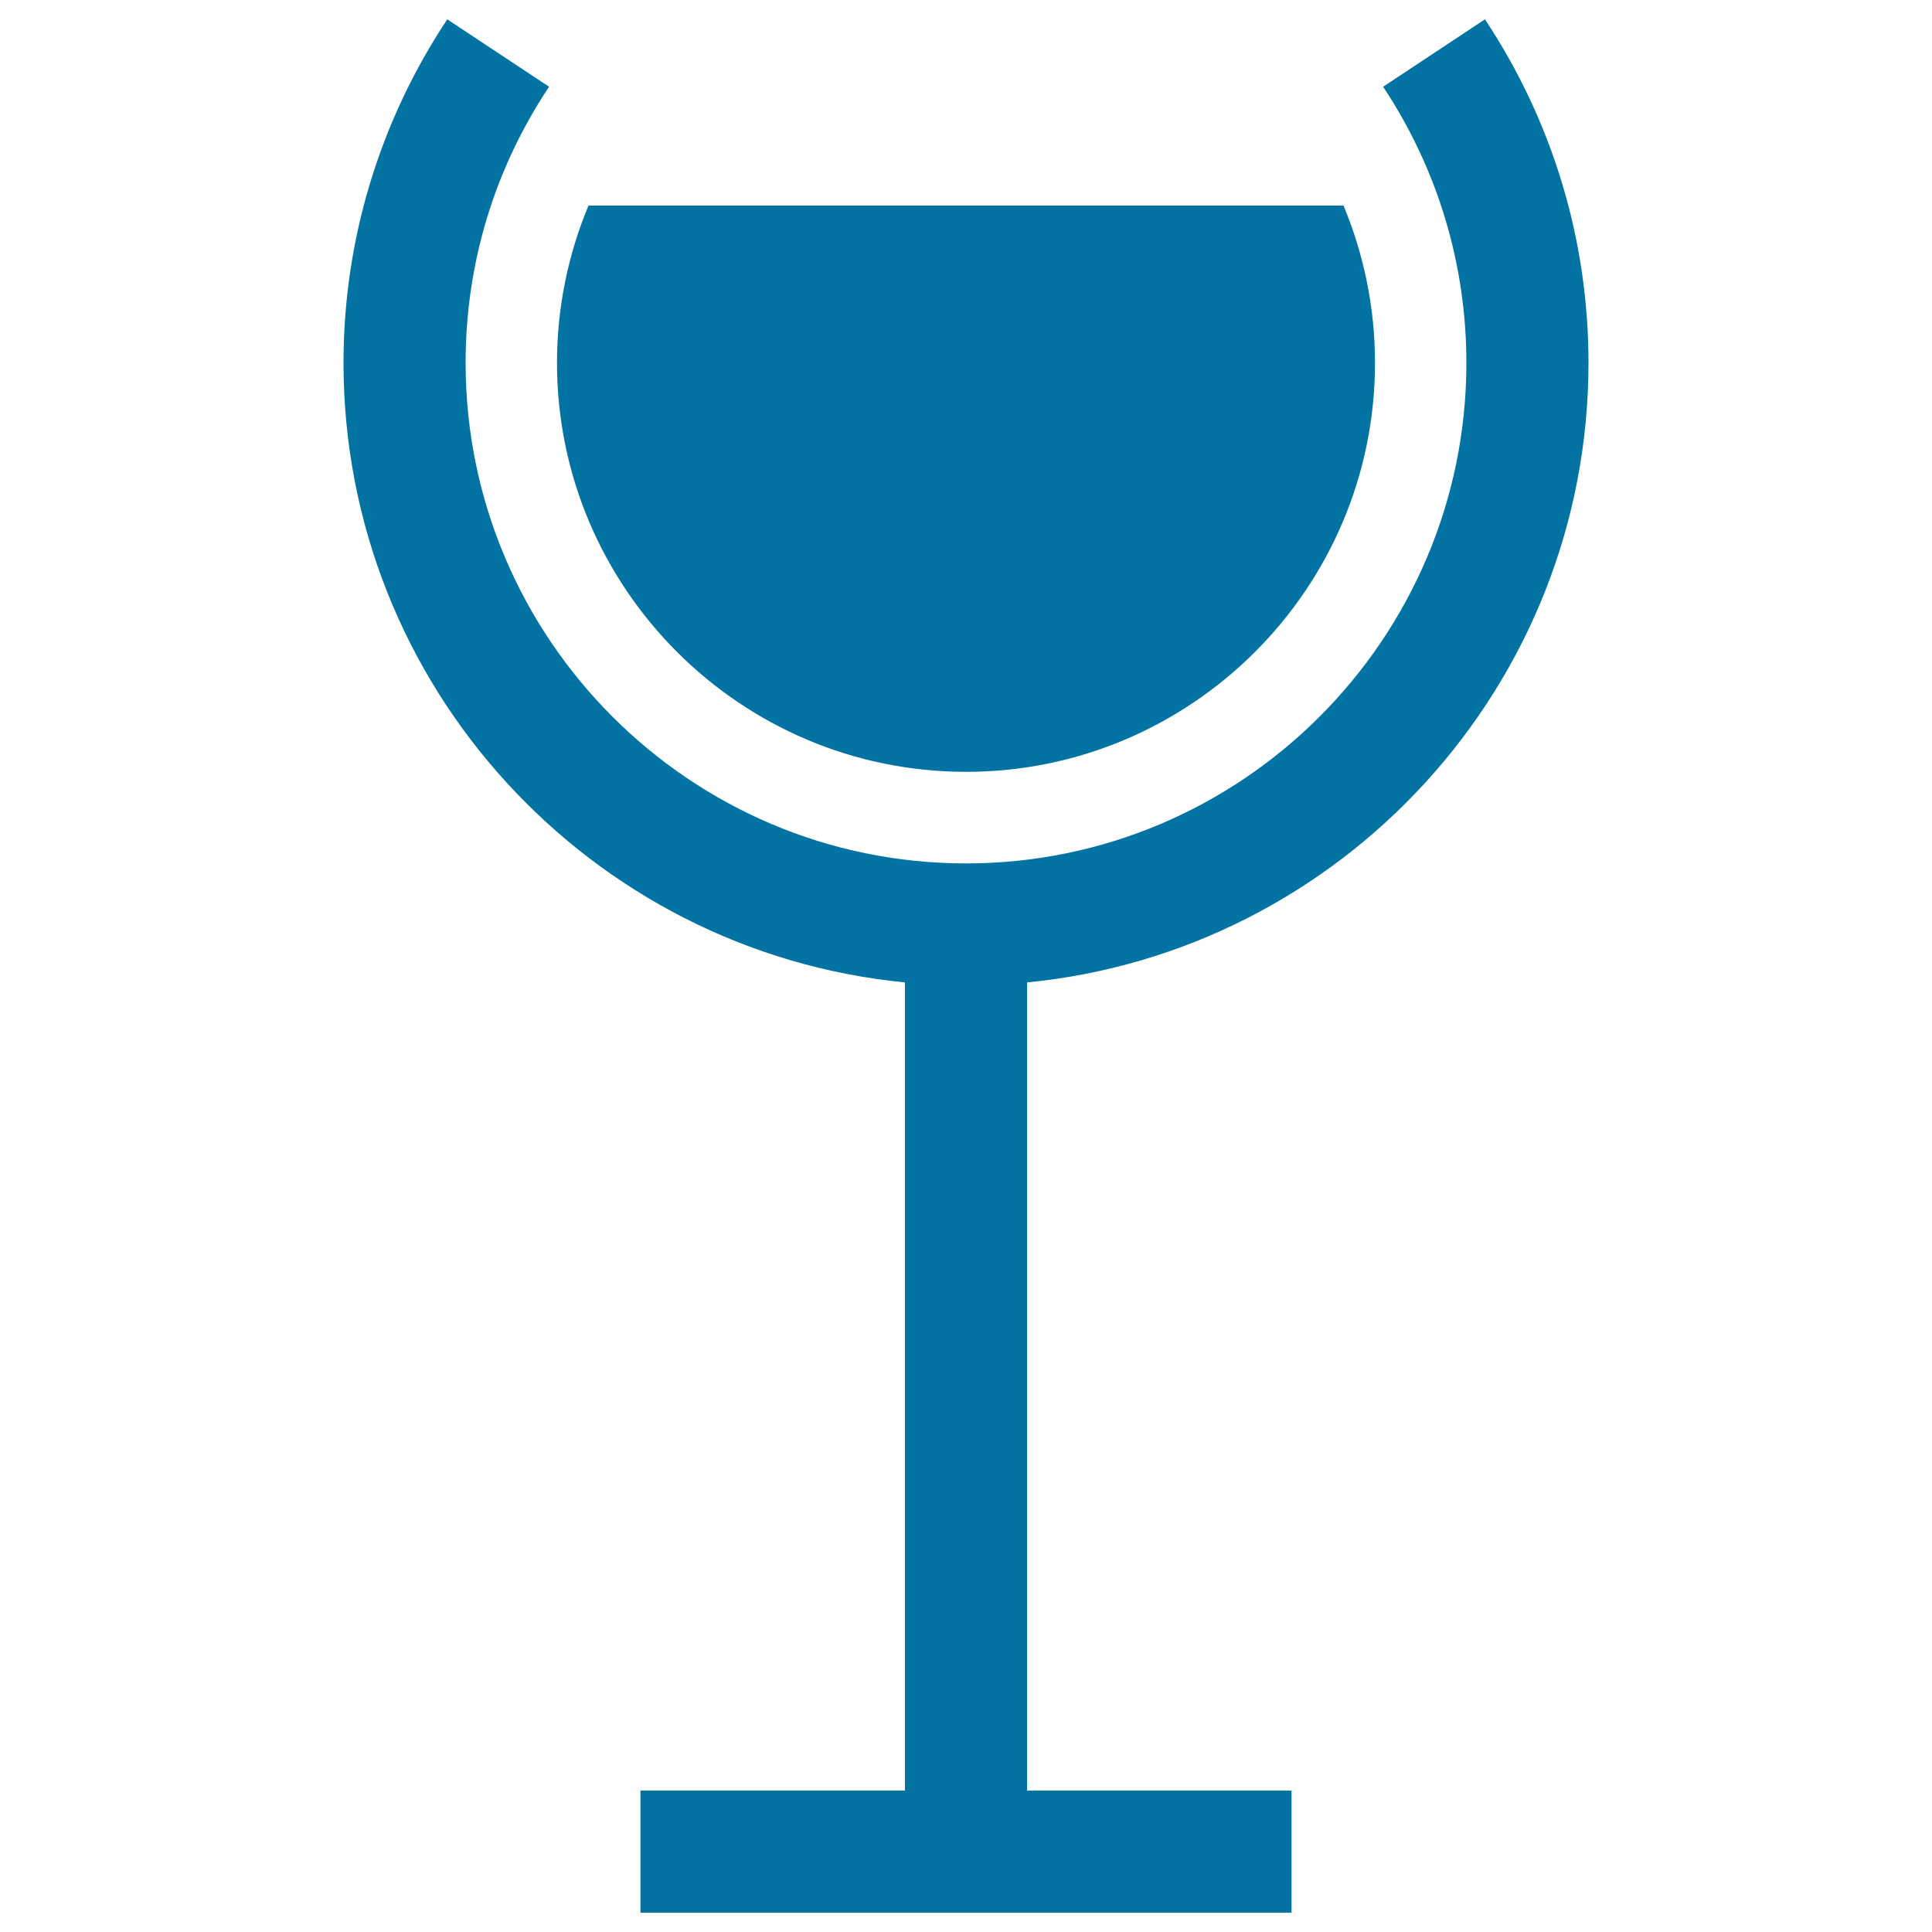 <svg xmlns="http://www.w3.org/2000/svg" viewBox="0 0 1000 1000" style="fill:#0273a2">
<title>Wine Glass SVG icon</title>
<g><path d="M531.6,508.5v418.3h136.9V990H331.5v-63.2h136.9V508.5c-162.9-15.9-290.6-153.6-290.6-320.7c0-63.4,18.6-124.9,53.7-177.8l52.7,34.9C255.8,87.5,241,136.8,241,187.8c0,142.8,116.2,259.1,259,259.1c142.8,0,259-116.3,259-259.1c0-50.9-14.9-100.4-43.1-142.9L768.6,10c35.1,52.9,53.6,114.4,53.6,177.8C822.2,354.8,694.5,492.6,531.6,508.5z M500,399.5c116.7,0,211.7-95,211.7-211.7c0-28.1-5.6-55.7-16.3-81.4H304.6c-10.7,25.6-16.3,53.3-16.3,81.4C288.3,304.5,383.3,399.5,500,399.5z"/></g>
</svg>